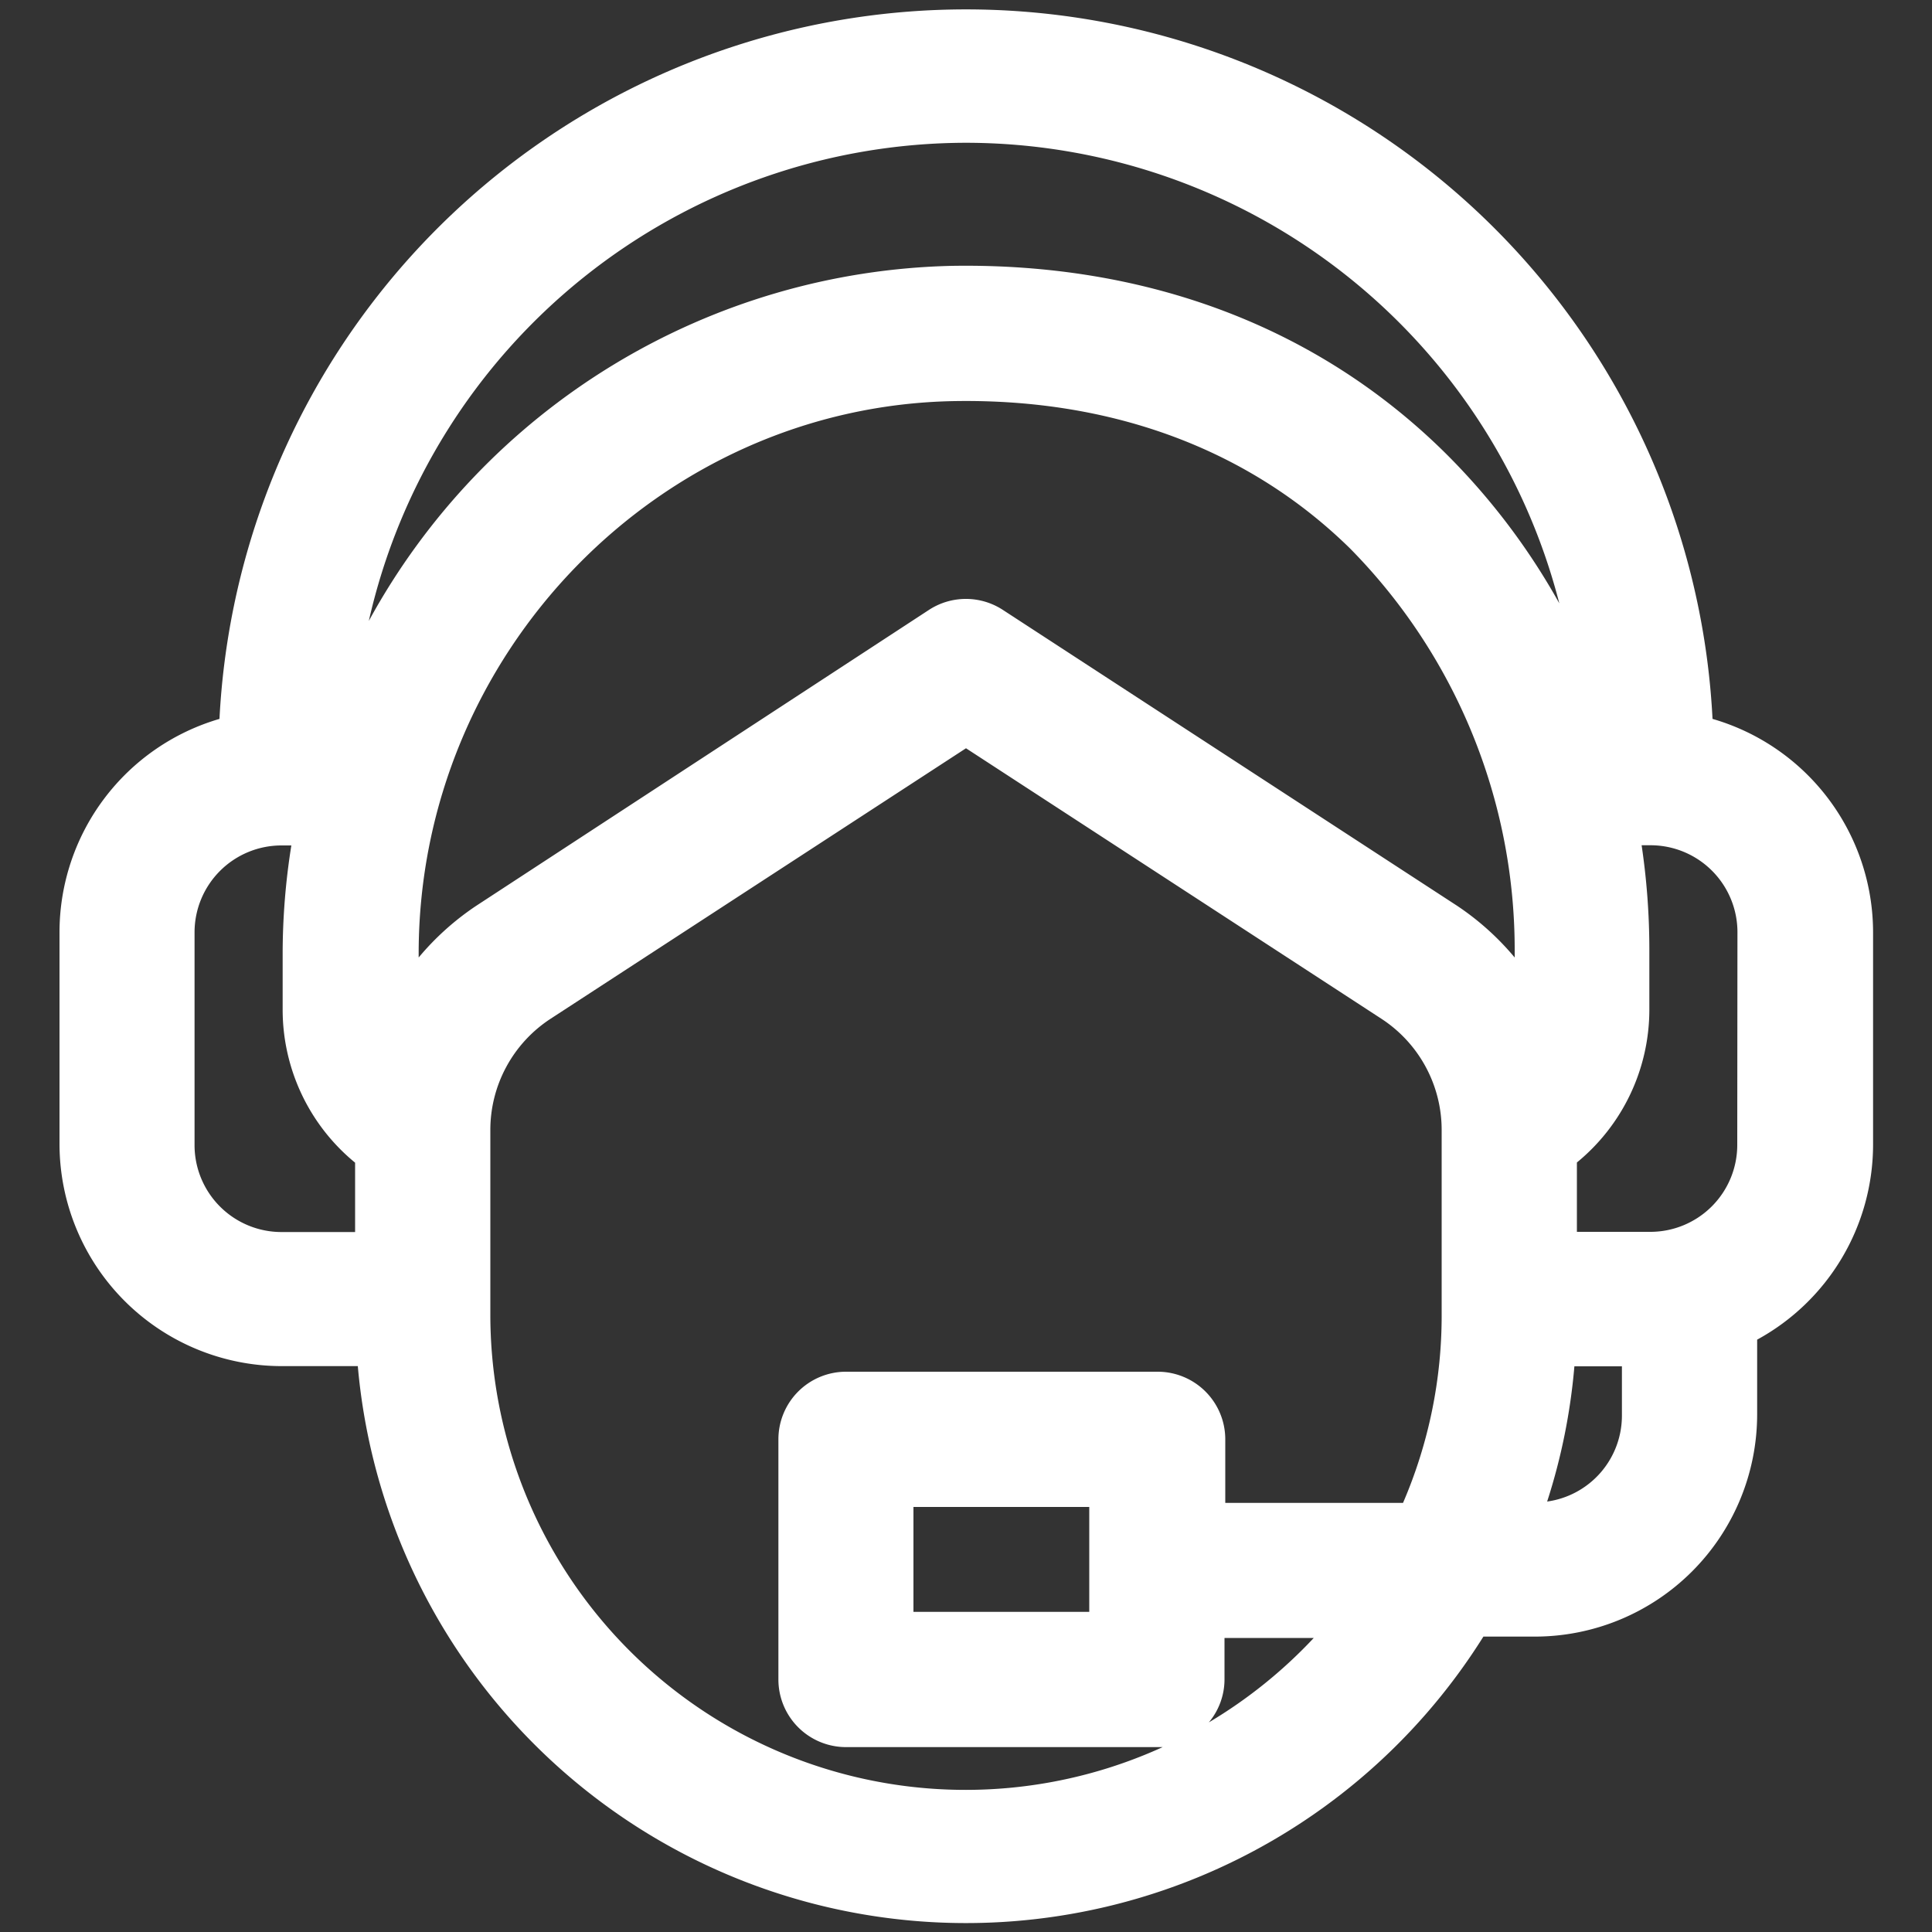 <svg fill="#FFFFFF" xmlns="http://www.w3.org/2000/svg" data-name="Layer 1" viewBox="0 0 100 100" x="0px" y="0px"><rect x="0" y="0" width="100" height="100" fill="#333333" stroke="none"/><title>99all</title><path d="M88.64,37.21a38.69,38.69,0,0,0-77.28,0,11.51,11.51,0,0,0-8.28,11v11a11.51,11.51,0,0,0,11.5,11.5h3.94a31.6,31.6,0,0,0,58.26,14h2.67a11.51,11.51,0,0,0,11.5-11.5V69.34a11.51,11.51,0,0,0,6-10.08v-11A11.51,11.51,0,0,0,88.64,37.21Zm1.28,22.05a4.5,4.5,0,0,1-4.5,4.5H81.62V60.17a10.23,10.23,0,0,0,3.75-7.93V49.13a36.77,36.77,0,0,0-.4-5.38h.46a4.5,4.5,0,0,1,4.5,4.5ZM24.67,46.87a14,14,0,0,0-3,2.69v-.2c0-15.52,12.46-28.35,27.76-28.6,8.16-.13,15.24,2.51,20.46,7.64a29.57,29.57,0,0,1,8.51,20.72v.44a14,14,0,0,0-3-2.69L51.91,31.57a3.5,3.5,0,0,0-3.83,0ZM50,7.39A31.74,31.74,0,0,1,80.71,31.23a34.8,34.8,0,0,0-5.94-7.82c-6.58-6.48-15.39-9.81-25.48-9.65a35.3,35.3,0,0,0-30.2,18.38A31.74,31.74,0,0,1,50,7.39ZM10.07,59.26v-11a4.5,4.5,0,0,1,4.5-4.5h.51a35.63,35.63,0,0,0-.45,5.62v2.87a10.24,10.24,0,0,0,3.75,7.93v3.59H14.57A4.5,4.5,0,0,1,10.07,59.26ZM25.38,68V58.5a6.87,6.87,0,0,1,3.12-5.77l21.5-14,21.5,14a6.87,6.87,0,0,1,3.12,5.77V68a24.47,24.47,0,0,1-2,9.79h-9.2V74.5a3.5,3.5,0,0,0-3.5-3.5H43.79a3.5,3.5,0,0,0-3.5,3.5V86.93a3.5,3.5,0,0,0,3.5,3.5h16.1c.1,0,.19,0,.29,0A24.6,24.6,0,0,1,25.38,68Zm31,10v5.43h-9.1V78Zm6.19,11.15a3.47,3.47,0,0,0,.81-2.22V84.78H68A24.78,24.78,0,0,1,62.57,89.15ZM80.08,77.72a31.39,31.39,0,0,0,1.41-7h2.46v2.52A4.49,4.49,0,0,1,80.08,77.72Z"></path></svg>